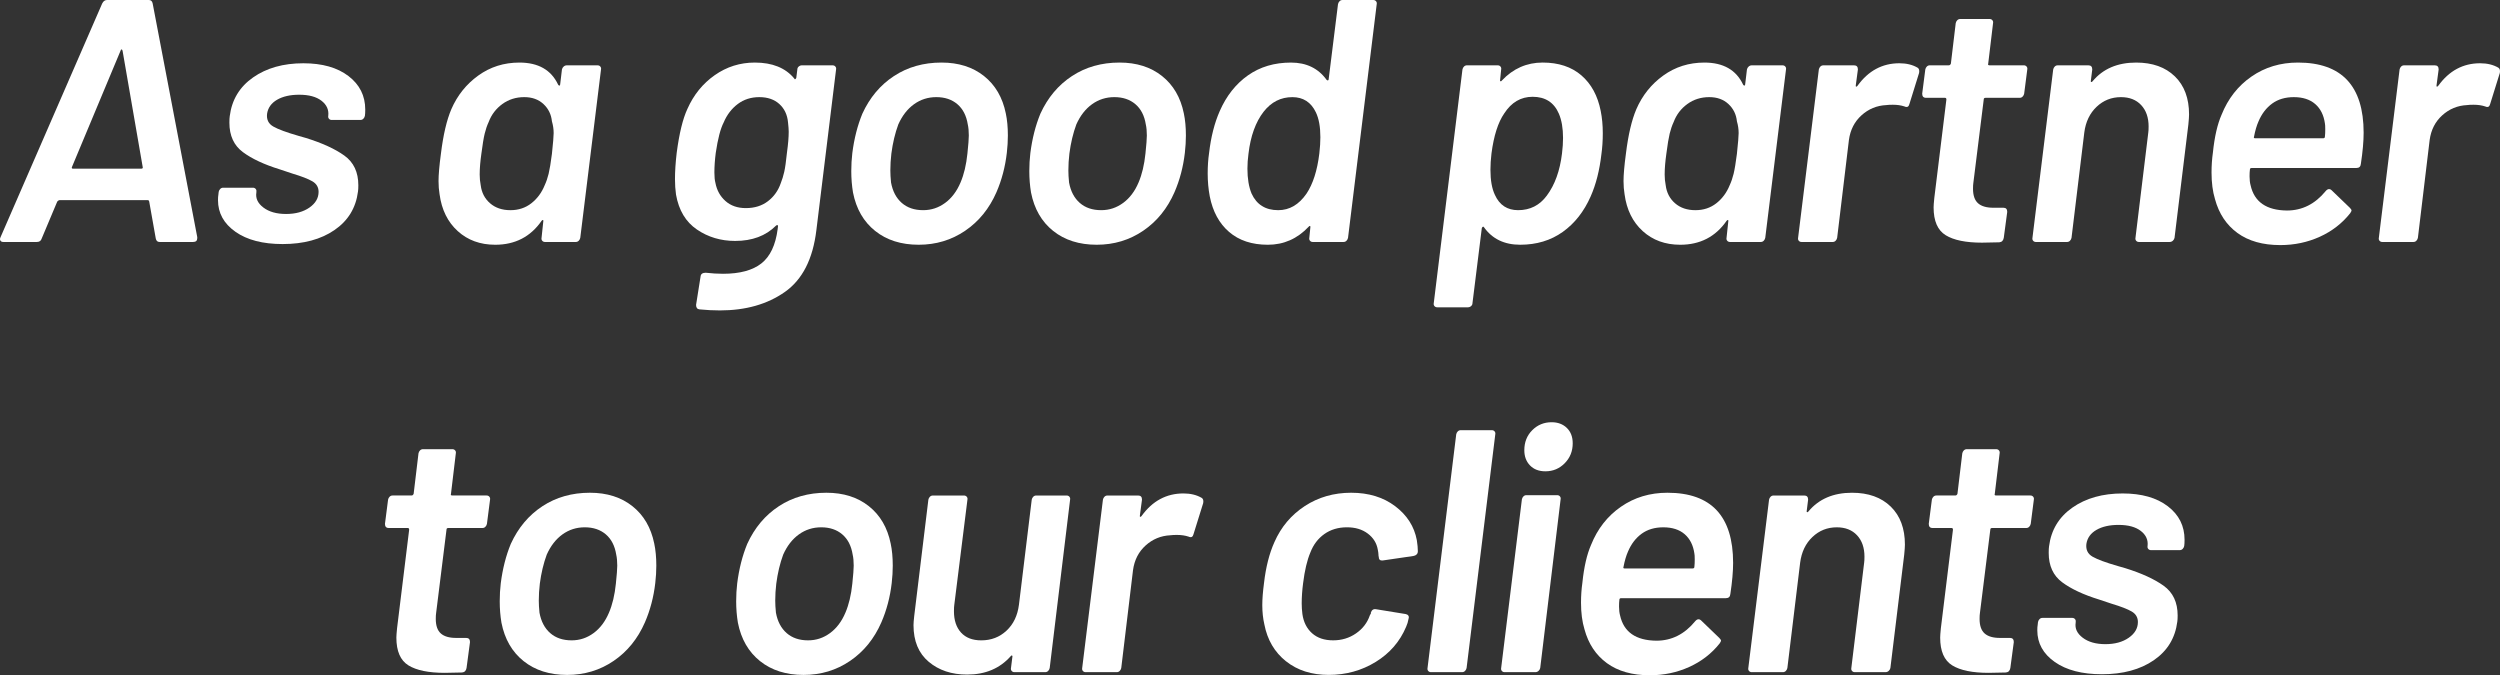 <?xml version="1.0" encoding="UTF-8"?><svg id="b" xmlns="http://www.w3.org/2000/svg" viewBox="0 0 650.892 175.811"><rect x="0" y="0" width="650.892" height="175.811" fill="#333333" stroke="none"/><defs><style>.d{fill:#fff;}</style></defs><g id="c"><g><path class="d" d="m40.557,62.101l-1.71-9.63c0-.06-.031-.136-.09-.226-.061-.09-.15-.135-.271-.135H15.447c-.121,0-.301.121-.54.36l-4.05,9.63c-.18.601-.601.899-1.26.899H.867c-.36,0-.616-.119-.765-.359-.15-.239-.135-.54.045-.9L26.607.9c.3-.6.72-.9,1.26-.9h10.89c.54,0,.869.301.99.9l11.61,60.84v.27c0,.661-.36.99-1.08.99h-8.729c-.54,0-.871-.299-.99-.899Zm-21.51-18.181h17.729c.36,0,.479-.18.36-.54l-5.22-30.149c-.061-.239-.151-.36-.271-.36-.121,0-.211.121-.27.36l-12.601,30.149c-.18.36-.09.54.271.54Z"/><path class="d" d="m61.303,60.346c-3.03-2.13-4.545-4.875-4.545-8.235,0-.6.029-1.049.09-1.351l.09-.81c.06-.3.194-.554.405-.765.209-.21.464-.315.765-.315h7.74c.3,0,.54.105.72.315.181.211.239.465.181.765v.18c-.241,1.501.374,2.806,1.845,3.915,1.47,1.111,3.434,1.665,5.895,1.665s4.484-.554,6.075-1.665c1.589-1.109,2.385-2.475,2.385-4.095,0-1.199-.54-2.115-1.62-2.745-1.08-.63-2.821-1.305-5.22-2.024l-3.24-1.08c-4.081-1.261-7.29-2.76-9.63-4.5-2.34-1.74-3.51-4.289-3.51-7.65,0-.779.03-1.35.09-1.71.54-4.26,2.565-7.619,6.075-10.08,3.51-2.459,7.875-3.689,13.095-3.689,4.919,0,8.834,1.11,11.745,3.329,2.91,2.221,4.365,5.131,4.365,8.73,0,.72-.031,1.26-.09,1.62-.061.301-.195.556-.405.765-.211.211-.465.315-.765.315h-7.47c-.301,0-.54-.104-.72-.315-.18-.209-.24-.464-.18-.765.18-1.56-.405-2.864-1.755-3.915-1.35-1.049-3.285-1.575-5.805-1.575-2.34,0-4.261.436-5.76,1.305-1.5.871-2.371,2.086-2.609,3.646-.181,1.5.359,2.61,1.62,3.33s3.45,1.53,6.57,2.43l1.89.54c4.259,1.32,7.605,2.851,10.035,4.59,2.43,1.741,3.645,4.32,3.645,7.74,0,.72-.031,1.26-.09,1.62-.54,4.261-2.581,7.604-6.12,10.035-3.541,2.43-8.041,3.645-13.5,3.645-5.161,0-9.256-1.064-12.285-3.194Z"/><path class="d" d="m146.758,17.325c.239-.21.509-.315.81-.315h8.01c.299,0,.54.105.72.315.18.211.239.466.18.765l-5.4,43.83c-.061.301-.196.556-.405.766-.211.211-.466.314-.766.314h-8.01c-.301,0-.54-.104-.72-.314-.18-.21-.241-.465-.18-.766l.45-4.229c.06-.239.03-.374-.09-.405-.121-.029-.24.045-.36.225-2.88,4.141-6.9,6.211-12.06,6.211-3.901,0-7.155-1.185-9.765-3.556-2.61-2.369-4.186-5.564-4.726-9.585-.18-1.08-.27-2.219-.27-3.42,0-1.679.209-4.079.63-7.2.599-4.859,1.499-8.699,2.7-11.52,1.56-3.601,3.899-6.525,7.02-8.775,3.119-2.25,6.689-3.375,10.71-3.375,4.919,0,8.28,1.921,10.08,5.76.12.181.239.257.36.226.119-.029.18-.165.18-.405l.45-3.78c.059-.299.209-.554.45-.765Zm-3.915,27.9c.27-1.11.554-2.835.854-5.176.3-2.819.45-4.619.45-5.399,0-1.02-.15-2.039-.45-3.061-.18-1.8-.915-3.299-2.205-4.5-1.291-1.199-2.956-1.8-4.995-1.8-2.16,0-4.065.601-5.715,1.8-1.65,1.201-2.835,2.761-3.555,4.681-.42.899-.765,1.905-1.035,3.015-.27,1.111-.555,2.835-.854,5.175-.301,2.102-.45,3.931-.45,5.49,0,.961.09,1.89.27,2.79.239,1.921,1.049,3.48,2.431,4.68,1.379,1.201,3.149,1.801,5.31,1.801,2.1,0,3.915-.6,5.445-1.801,1.53-1.199,2.685-2.759,3.465-4.68.419-.9.765-1.904,1.035-3.015Z"/><path class="d" d="m207.957,17.325c.239-.21.509-.315.81-.315h8.01c.3,0,.54.105.72.315.18.211.239.466.18.765l-5.13,41.851c-.9,7.499-3.631,12.854-8.19,16.064-4.561,3.209-10.201,4.815-16.92,4.815-1.741,0-3.51-.09-5.31-.271-.601-.06-.9-.449-.9-1.17l1.17-7.38c.06-.661.509-.99,1.35-.99,1.62.181,3.119.271,4.5.271,4.379,0,7.709-.9,9.99-2.7,2.28-1.8,3.69-4.77,4.23-8.91l.09-.72c0-.419-.18-.479-.54-.18-2.641,2.641-6.181,3.96-10.62,3.96-3.721,0-7.035-.99-9.945-2.971-2.911-1.979-4.725-5.009-5.445-9.09-.18-1.26-.271-2.609-.271-4.05,0-1.979.149-4.26.45-6.84.66-5.04,1.589-8.85,2.79-11.43,1.62-3.659,3.989-6.584,7.11-8.775,3.119-2.189,6.6-3.285,10.439-3.285,4.56,0,7.979,1.381,10.26,4.141.059.18.149.24.27.18.12-.06.209-.18.27-.36l.27-2.16c0-.299.119-.554.36-.765Zm-3.78,27.45c.239-1.049.479-2.745.72-5.085.3-2.16.45-3.96.45-5.4,0-.54-.061-1.35-.18-2.43-.181-1.98-.932-3.569-2.25-4.771-1.321-1.199-3.061-1.8-5.221-1.8s-4.036.601-5.625,1.8c-1.59,1.201-2.805,2.79-3.645,4.771-.841,1.62-1.53,4.261-2.07,7.92-.24,1.86-.36,3.57-.36,5.13,0,1.141.09,2.041.27,2.7.36,1.921,1.229,3.496,2.61,4.725,1.379,1.23,3.149,1.846,5.31,1.846,2.279,0,4.199-.6,5.76-1.801,1.56-1.199,2.669-2.759,3.33-4.68.36-.9.66-1.874.9-2.925Z"/><path class="d" d="m227.847,60.12c-3.001-2.399-4.92-5.729-5.76-9.99-.301-1.8-.45-3.659-.45-5.58,0-1.619.09-3.179.27-4.68.479-3.78,1.35-7.2,2.61-10.26,1.92-4.199,4.665-7.47,8.235-9.811,3.569-2.34,7.695-3.51,12.375-3.51,4.439,0,8.129,1.17,11.07,3.51,2.939,2.341,4.829,5.58,5.67,9.721.36,1.681.54,3.6.54,5.76,0,1.44-.09,2.94-.27,4.5-.42,3.66-1.32,7.08-2.7,10.26-1.86,4.261-4.576,7.605-8.145,10.035-3.571,2.43-7.605,3.646-12.105,3.646-4.561,0-8.34-1.2-11.34-3.601Zm18.225-7.29c1.71-1.26,3.044-3.029,4.005-5.31.9-2.1,1.5-4.62,1.8-7.561.239-2.279.36-3.839.36-4.68,0-1.139-.09-2.1-.27-2.88-.36-2.279-1.26-4.035-2.7-5.266-1.44-1.229-3.271-1.845-5.49-1.845-2.16,0-4.095.616-5.805,1.845-1.71,1.23-3.075,2.986-4.095,5.266-.841,2.281-1.44,4.801-1.8,7.56-.18,1.501-.27,2.971-.27,4.41,0,.9.059,1.95.18,3.15.419,2.28,1.35,4.05,2.79,5.31s3.299,1.891,5.58,1.891c2.1,0,4.005-.631,5.715-1.891Z"/><path class="d" d="m274.197,60.12c-3-2.399-4.92-5.729-5.76-9.99-.301-1.8-.45-3.659-.45-5.58,0-1.619.09-3.179.271-4.68.479-3.78,1.35-7.2,2.61-10.26,1.919-4.199,4.665-7.47,8.235-9.811,3.569-2.34,7.695-3.51,12.375-3.51,4.439,0,8.13,1.17,11.07,3.51,2.938,2.341,4.829,5.58,5.67,9.721.36,1.681.54,3.6.54,5.76,0,1.44-.09,2.94-.271,4.5-.42,3.66-1.32,7.08-2.7,10.26-1.86,4.261-4.576,7.605-8.145,10.035-3.57,2.43-7.605,3.646-12.105,3.646-4.561,0-8.34-1.2-11.34-3.601Zm18.226-7.29c1.71-1.26,3.044-3.029,4.005-5.31.9-2.1,1.499-4.62,1.8-7.561.239-2.279.36-3.839.36-4.68,0-1.139-.09-2.1-.271-2.88-.36-2.279-1.26-4.035-2.7-5.266-1.44-1.229-3.271-1.845-5.49-1.845-2.16,0-4.095.616-5.806,1.845-1.71,1.23-3.075,2.986-4.095,5.266-.841,2.281-1.44,4.801-1.8,7.56-.18,1.501-.27,2.971-.27,4.41,0,.9.059,1.95.18,3.15.419,2.28,1.35,4.05,2.79,5.31,1.439,1.26,3.299,1.891,5.58,1.891,2.1,0,4.005-.631,5.715-1.891Z"/><path class="d" d="m348.763.315c.209-.21.464-.315.765-.315h8.01c.299,0,.54.105.72.315.18.211.239.465.18.765l-7.47,60.84c-.061.301-.195.556-.405.766s-.465.314-.765.314h-8.01c-.301,0-.54-.104-.72-.314-.18-.21-.24-.465-.18-.766l.27-2.699c.059-.181.03-.3-.09-.36-.121-.06-.24,0-.359.18-2.94,3.121-6.48,4.681-10.62,4.681s-7.501-1.11-10.08-3.33c-2.581-2.22-4.261-5.311-5.04-9.271-.36-1.919-.54-3.899-.54-5.939,0-1.92.119-3.69.36-5.311.48-4.199,1.409-7.859,2.79-10.979,1.74-3.96,4.185-7.05,7.335-9.271,3.15-2.219,6.885-3.33,11.205-3.33,4.019,0,7.11,1.501,9.27,4.5.12.121.239.166.36.135.119-.029.18-.135.18-.314l2.43-19.53c.06-.3.194-.554.405-.765Zm-5.265,39.645c.18-1.56.27-2.97.27-4.229,0-2.7-.391-4.86-1.17-6.48-1.26-2.64-3.301-3.96-6.12-3.96-3.001,0-5.49,1.26-7.47,3.78-2.101,2.7-3.42,6.36-3.96,10.979-.18,1.321-.271,2.61-.271,3.87,0,2.581.36,4.741,1.08,6.48,1.319,2.88,3.63,4.32,6.93,4.32,2.939,0,5.4-1.44,7.38-4.32,1.679-2.521,2.79-5.999,3.33-10.44Z"/><path class="d" d="m417.298,34.65c0,1.979-.121,3.811-.36,5.49-.48,4.2-1.41,7.86-2.79,10.979-1.741,3.96-4.171,7.051-7.29,9.271-3.12,2.22-6.811,3.33-11.07,3.33-4.14,0-7.29-1.53-9.45-4.591-.061-.119-.15-.148-.271-.09-.121.061-.211.181-.27.36l-2.43,19.53c0,.299-.121.554-.36.765-.24.209-.511.314-.81.314h-8.01c-.301,0-.54-.105-.72-.314-.18-.211-.24-.466-.18-.765l7.47-60.841c.059-.299.194-.554.405-.765.209-.21.464-.315.765-.315h8.01c.3,0,.54.105.72.315.18.211.239.466.18.765l-.271,2.7c-.06.181-.03.301.09.36.12.061.239,0,.36-.18,2.939-3.119,6.48-4.681,10.62-4.681s7.5,1.111,10.08,3.33c2.579,2.221,4.26,5.311,5.04,9.271.36,1.8.54,3.721.54,5.76Zm-10.62,5.31c.18-1.439.27-2.79.27-4.05,0-2.52-.36-4.619-1.08-6.3-1.26-2.939-3.541-4.41-6.84-4.41-3.06,0-5.521,1.44-7.38,4.32-1.62,2.34-2.73,5.82-3.33,10.439-.18,1.501-.27,2.911-.27,4.23,0,2.761.39,4.95,1.17,6.569,1.199,2.642,3.209,3.961,6.03,3.961,3.119,0,5.609-1.261,7.47-3.78,2.1-2.819,3.42-6.48,3.96-10.98Z"/><path class="d" d="m455.277,17.325c.239-.21.509-.315.811-.315h8.01c.3,0,.54.105.72.315.18.211.239.466.18.765l-5.4,43.83c-.061.301-.195.556-.405.766s-.465.314-.765.314h-8.01c-.301,0-.54-.104-.72-.314-.18-.21-.24-.465-.18-.766l.45-4.229c.059-.239.029-.374-.09-.405-.121-.029-.241.045-.36.225-2.88,4.141-6.9,6.211-12.06,6.211-3.901,0-7.155-1.185-9.765-3.556-2.61-2.369-4.185-5.564-4.725-9.585-.18-1.08-.271-2.219-.271-3.42,0-1.679.21-4.079.63-7.2.599-4.859,1.499-8.699,2.7-11.52,1.56-3.601,3.899-6.525,7.021-8.775,3.119-2.25,6.689-3.375,10.71-3.375,4.919,0,8.28,1.921,10.08,5.76.119.181.239.257.359.226.12-.029.181-.165.181-.405l.45-3.78c.059-.299.209-.554.45-.765Zm-3.915,27.9c.271-1.11.555-2.835.855-5.176.299-2.819.45-4.619.45-5.399,0-1.02-.15-2.039-.45-3.061-.18-1.8-.916-3.299-2.205-4.5-1.291-1.199-2.956-1.8-4.995-1.8-2.16,0-4.065.601-5.715,1.8-1.651,1.201-2.835,2.761-3.555,4.681-.42.899-.765,1.905-1.035,3.015-.271,1.111-.556,2.835-.855,5.175-.301,2.102-.45,3.931-.45,5.49,0,.961.09,1.89.271,2.79.239,1.921,1.049,3.48,2.43,4.68,1.38,1.201,3.15,1.801,5.31,1.801,2.1,0,3.915-.6,5.445-1.801,1.53-1.199,2.685-2.759,3.465-4.68.419-.9.765-1.904,1.035-3.015Z"/><path class="d" d="m499.287,17.641c.36.24.479.69.36,1.35l-2.52,8.1c-.18.721-.601.932-1.26.631-.9-.3-1.921-.45-3.06-.45-.72,0-1.291.03-1.71.09-2.461.121-4.605,1.005-6.435,2.655-1.831,1.65-2.925,3.795-3.285,6.435l-3.061,25.47c-.06.301-.195.556-.405.766-.211.211-.465.314-.765.314h-8.1c-.301,0-.54-.104-.72-.314-.18-.21-.241-.465-.18-.766l5.4-43.83c.059-.299.194-.554.405-.765.209-.21.464-.315.765-.315h8.01c.66,0,.99.36.99,1.08l-.54,4.051c-.061.24-.031.375.09.404.12.031.239-.045.36-.225,2.819-3.899,6.449-5.85,10.89-5.85,1.859,0,3.45.391,4.77,1.17Z"/><path class="d" d="m526.602,25.155c-.211.211-.465.315-.765.315h-8.91c-.301,0-.45.15-.45.449l-2.7,21.69c-.061.36-.09.87-.09,1.53,0,1.74.435,3.001,1.305,3.779.869.781,2.205,1.17,4.005,1.17h2.609c.66,0,.99.36.99,1.08l-.9,6.75c-.121.721-.51,1.109-1.17,1.17l-4.5.091c-4.201,0-7.351-.645-9.45-1.936-2.102-1.289-3.15-3.704-3.15-7.245,0-.419.059-1.229.18-2.43l3.15-25.65c0-.299-.121-.449-.36-.449h-4.95c-.661,0-.99-.36-.99-1.08l.81-6.301c.06-.299.194-.554.405-.765.209-.21.464-.315.765-.315h4.95c.239,0,.419-.148.54-.449l1.26-10.53c.06-.3.194-.554.405-.765.209-.21.464-.315.765-.315h7.65c.3,0,.54.105.72.315.18.211.239.465.18.765l-1.26,10.53c-.121.301,0,.449.36.449h8.91c.299,0,.54.105.72.315.18.211.239.466.18.765l-.81,6.301c-.061.301-.195.555-.405.765Z"/><path class="d" d="m566.248,19.891c2.459,2.4,3.689,5.7,3.689,9.899,0,.54-.061,1.411-.18,2.61l-3.6,29.52c-.061.301-.211.556-.45.766-.241.211-.511.314-.811.314h-8.01c-.301,0-.54-.104-.72-.314-.18-.21-.241-.465-.18-.766l3.33-27.359c.06-.36.09-.9.09-1.62,0-2.34-.646-4.199-1.935-5.58-1.291-1.38-3.046-2.07-5.265-2.07-2.461,0-4.576.841-6.345,2.521-1.771,1.68-2.835,3.9-3.195,6.66l-3.33,27.449c-.061.301-.195.556-.405.766s-.465.314-.765.314h-8.101c-.301,0-.54-.104-.72-.314-.18-.21-.24-.465-.18-.766l5.399-43.83c.06-.299.194-.554.405-.765.209-.21.464-.315.765-.315h8.01c.659,0,.99.36.99,1.08l-.36,2.881c-.061.18-.031.301.09.359.119.061.239,0,.36-.18,2.7-3.24,6.48-4.86,11.34-4.86,4.259,0,7.619,1.201,10.08,3.601Z"/><path class="d" d="m614.668,42.66c-.061.72-.45,1.08-1.17,1.08h-27.271c-.301,0-.45.15-.45.45-.061.42-.09.99-.09,1.71,0,.899.09,1.681.271,2.34.959,4.32,4.109,6.511,9.45,6.57,3.96,0,7.32-1.68,10.08-5.04.299-.36.599-.54.9-.54.239,0,.45.09.63.27l4.77,4.59c.299.302.45.54.45.721,0,.121-.121.359-.36.72-2.101,2.641-4.741,4.68-7.92,6.12-3.181,1.439-6.602,2.16-10.26,2.16-4.561,0-8.28-1.05-11.16-3.15-2.88-2.1-4.831-5.04-5.85-8.82-.601-1.979-.9-4.289-.9-6.93,0-1.8.12-3.539.36-5.22.419-4.08,1.17-7.35,2.25-9.811,1.679-4.198,4.275-7.515,7.785-9.944,3.51-2.431,7.545-3.646,12.105-3.646,11.399,0,17.1,6.091,17.1,18.271,0,2.22-.24,4.92-.72,8.1Zm-23.085-15.705c-1.53,1.111-2.716,2.655-3.555,4.635-.481,1.08-.871,2.4-1.17,3.96-.121.302-.031.45.271.45h17.729c.3,0,.45-.148.45-.45.059-.479.09-1.109.09-1.89s-.031-1.289-.09-1.53c-.301-2.159-1.141-3.839-2.52-5.04-1.381-1.199-3.24-1.8-5.58-1.8-2.221,0-4.095.556-5.625,1.665Z"/><path class="d" d="m650.487,17.641c.36.24.479.69.36,1.35l-2.52,8.1c-.18.721-.601.932-1.26.631-.899-.3-1.921-.45-3.06-.45-.72,0-1.291.03-1.71.09-2.461.121-4.605,1.005-6.436,2.655-1.831,1.65-2.925,3.795-3.285,6.435l-3.06,25.47c-.061.301-.195.556-.405.766s-.465.314-.765.314h-8.1c-.301,0-.54-.104-.72-.314-.18-.21-.24-.465-.18-.766l5.4-43.83c.059-.299.194-.554.405-.765s.464-.315.766-.315h8.01c.659,0,.99.36.99,1.08l-.54,4.051c-.061.24-.031.375.09.404.119.031.239-.045.36-.225,2.82-3.899,6.449-5.85,10.89-5.85,1.859,0,3.449.391,4.77,1.17Z"/><path class="d" d="m126.372,137.155c-.211.211-.465.315-.765.315h-8.91c-.301,0-.45.15-.45.449l-2.7,21.69c-.061.36-.09.87-.09,1.53,0,1.74.435,3.001,1.305,3.779.869.781,2.205,1.17,4.005,1.17h2.61c.66,0,.99.36.99,1.08l-.899,6.75c-.121.721-.511,1.109-1.17,1.17l-4.5.091c-4.201,0-7.351-.645-9.45-1.936-2.101-1.289-3.15-3.704-3.15-7.245,0-.419.06-1.229.18-2.43l3.15-25.65c0-.299-.121-.449-.36-.449h-4.95c-.661,0-.99-.36-.99-1.08l.81-6.301c.059-.299.194-.554.405-.765s.464-.315.765-.315h4.95c.239,0,.419-.148.54-.449l1.26-10.53c.059-.3.194-.554.405-.765s.464-.315.765-.315h7.65c.3,0,.54.105.72.315.18.211.239.465.18.765l-1.26,10.53c-.121.301,0,.449.36.449h8.91c.3,0,.54.105.72.315.181.211.239.466.181.765l-.811,6.301c-.061.301-.195.555-.405.765Z"/><path class="d" d="m136.317,172.12c-3.001-2.399-4.92-5.729-5.76-9.99-.301-1.8-.45-3.659-.45-5.58,0-1.619.09-3.179.27-4.68.479-3.78,1.35-7.2,2.61-10.26,1.92-4.199,4.665-7.47,8.235-9.811,3.569-2.34,7.695-3.51,12.375-3.51,4.439,0,8.129,1.17,11.07,3.51,2.939,2.341,4.829,5.58,5.67,9.721.36,1.681.54,3.6.54,5.76,0,1.44-.09,2.94-.27,4.5-.42,3.66-1.32,7.08-2.7,10.26-1.86,4.261-4.576,7.605-8.145,10.035-3.571,2.43-7.605,3.646-12.105,3.646-4.561,0-8.34-1.2-11.34-3.601Zm18.225-7.29c1.71-1.26,3.044-3.029,4.005-5.31.9-2.1,1.5-4.62,1.8-7.561.239-2.279.36-3.839.36-4.68,0-1.139-.09-2.1-.27-2.88-.36-2.279-1.26-4.035-2.7-5.266-1.44-1.229-3.271-1.845-5.49-1.845-2.16,0-4.095.616-5.805,1.845-1.71,1.23-3.075,2.986-4.095,5.266-.841,2.281-1.44,4.801-1.8,7.56-.18,1.501-.27,2.971-.27,4.41,0,.9.059,1.95.18,3.15.419,2.28,1.35,4.05,2.79,5.31s3.299,1.891,5.58,1.891c2.1,0,4.005-.631,5.715-1.891Z"/><path class="d" d="m197.877,172.12c-3-2.399-4.92-5.729-5.76-9.99-.301-1.8-.45-3.659-.45-5.58,0-1.619.09-3.179.27-4.68.479-3.78,1.35-7.2,2.61-10.26,1.919-4.199,4.664-7.47,8.234-9.811,3.569-2.34,7.695-3.51,12.375-3.51,4.44,0,8.13,1.17,11.07,3.51,2.939,2.341,4.829,5.58,5.67,9.721.36,1.681.54,3.6.54,5.76,0,1.44-.09,2.94-.27,4.5-.42,3.66-1.32,7.08-2.7,10.26-1.86,4.261-4.576,7.605-8.146,10.035-3.57,2.43-7.604,3.646-12.104,3.646-4.561,0-8.341-1.2-11.34-3.601Zm18.225-7.29c1.71-1.26,3.044-3.029,4.005-5.31.9-2.1,1.499-4.62,1.8-7.561.239-2.279.36-3.839.36-4.68,0-1.139-.09-2.1-.27-2.88-.36-2.279-1.26-4.035-2.7-5.266-1.44-1.229-3.271-1.845-5.49-1.845-2.16,0-4.095.616-5.805,1.845-1.71,1.23-3.076,2.986-4.095,5.266-.841,2.281-1.439,4.801-1.8,7.56-.18,1.501-.27,2.971-.27,4.41,0,.9.059,1.95.18,3.15.419,2.28,1.35,4.05,2.79,5.31,1.44,1.26,3.299,1.891,5.58,1.891,2.1,0,4.005-.631,5.715-1.891Z"/><path class="d" d="m269.022,129.325c.21-.21.464-.315.765-.315h7.92c.299,0,.54.105.72.315.18.211.239.466.18.765l-5.31,43.83c-.061.301-.196.556-.405.766-.211.211-.465.314-.765.314h-8.01c-.301,0-.54-.104-.72-.314-.18-.21-.24-.465-.18-.766l.36-2.88c.059-.18.03-.3-.09-.359-.121-.06-.24,0-.359.18-2.821,3.181-6.602,4.77-11.34,4.77-4.021,0-7.35-1.109-9.99-3.33-2.641-2.219-3.96-5.399-3.96-9.54,0-.479.059-1.26.18-2.34l3.69-30.33c.059-.299.194-.554.405-.765s.464-.315.766-.315h8.1c.3,0,.54.105.72.315.181.211.239.466.181.765l-3.42,27.36c-.06.36-.09.931-.09,1.71,0,2.34.615,4.186,1.845,5.535,1.229,1.35,2.984,2.025,5.265,2.025,2.579,0,4.77-.84,6.57-2.521,1.8-1.679,2.88-3.929,3.24-6.75l3.33-27.36c.059-.299.194-.554.405-.765Z"/><path class="d" d="m312.897,129.641c.36.24.479.69.36,1.35l-2.521,8.1c-.18.721-.601.932-1.26.631-.9-.3-1.921-.45-3.06-.45-.72,0-1.291.03-1.71.09-2.461.121-4.605,1.005-6.435,2.655-1.831,1.65-2.925,3.795-3.285,6.435l-3.06,25.47c-.061.301-.195.556-.405.766s-.465.314-.765.314h-8.101c-.301,0-.54-.104-.72-.314-.18-.21-.24-.465-.18-.766l5.399-43.83c.06-.299.194-.554.405-.765.209-.21.464-.315.765-.315h8.01c.659,0,.99.36.99,1.08l-.54,4.051c-.061.24-.031.375.09.404.12.031.239-.045.36-.225,2.82-3.899,6.449-5.85,10.89-5.85,1.859,0,3.45.391,4.77,1.17Z"/><path class="d" d="m334.812,172.165c-2.97-2.369-4.846-5.564-5.625-9.585-.36-1.56-.54-3.24-.54-5.04,0-1.56.149-3.479.45-5.76.479-4.14,1.379-7.68,2.7-10.62,1.739-3.96,4.379-7.095,7.92-9.405,3.539-2.309,7.56-3.465,12.06-3.465,4.56,0,8.384,1.17,11.476,3.51,3.089,2.341,4.964,5.281,5.625,8.82.18,1.141.27,2.101.27,2.88,0,.36-.105.646-.315.855-.211.211-.495.346-.855.404l-8.01,1.171h-.18c-.54,0-.81-.3-.81-.9-.061-.18-.09-.419-.09-.72,0-.239-.061-.66-.18-1.261-.301-1.679-1.17-3.06-2.61-4.14s-3.24-1.62-5.4-1.62c-2.28,0-4.245.585-5.895,1.755-1.651,1.17-2.866,2.776-3.645,4.815-.841,1.979-1.471,4.65-1.89,8.01-.24,1.86-.36,3.601-.36,5.22,0,.9.059,1.831.18,2.79.299,2.102,1.139,3.767,2.52,4.995,1.38,1.23,3.209,1.846,5.49,1.846,2.219,0,4.199-.6,5.94-1.801,1.74-1.199,2.939-2.759,3.6-4.68.059-.119.104-.21.135-.27.03-.06.075-.12.135-.181v-.27c.239-.721.689-1.02,1.35-.9l7.74,1.26c.299.061.525.196.675.405.149.211.164.495.045.855-.121.72-.331,1.41-.63,2.069-1.62,3.841-4.261,6.886-7.92,9.136-3.661,2.25-7.74,3.375-12.24,3.375-4.441,0-8.145-1.185-11.115-3.556Z"/><path class="d" d="m371.847,174.686c-.18-.21-.24-.465-.18-.766l7.47-60.84c.059-.3.194-.554.405-.765.209-.21.464-.315.765-.315h8.1c.299,0,.54.105.72.315.18.211.239.465.18.765l-7.47,60.84c-.061.301-.195.556-.405.766s-.465.314-.765.314h-8.101c-.301,0-.54-.104-.72-.314Z"/><path class="d" d="m391.017,174.686c-.18-.21-.24-.465-.18-.766l5.399-43.92c.06-.299.194-.554.405-.765.209-.21.464-.315.765-.315h8.01c.299,0,.54.105.72.315.18.211.239.466.18.765l-5.31,43.92c-.061.301-.211.556-.45.766-.24.211-.511.314-.81.314h-8.01c-.301,0-.54-.104-.72-.314Zm7.335-53.505c-.99-1.02-1.485-2.341-1.485-3.96,0-2.1.689-3.84,2.07-5.221,1.38-1.379,3.06-2.069,5.04-2.069,1.62,0,2.939.494,3.96,1.484,1.02.99,1.53,2.326,1.53,4.005,0,2.041-.69,3.767-2.07,5.176-1.381,1.41-3.06,2.114-5.04,2.114-1.681,0-3.015-.509-4.005-1.529Z"/><path class="d" d="m450.508,154.66c-.061.72-.45,1.08-1.17,1.08h-27.271c-.301,0-.45.15-.45.45-.061.42-.09.99-.09,1.71,0,.899.09,1.681.271,2.34.959,4.32,4.109,6.511,9.45,6.57,3.96,0,7.32-1.68,10.08-5.04.299-.36.599-.54.9-.54.239,0,.45.09.63.27l4.77,4.59c.299.302.45.54.45.721,0,.121-.121.359-.36.72-2.101,2.641-4.741,4.68-7.92,6.12-3.181,1.439-6.602,2.16-10.26,2.16-4.561,0-8.28-1.05-11.16-3.15-2.88-2.1-4.831-5.04-5.85-8.82-.601-1.979-.9-4.289-.9-6.93,0-1.8.12-3.539.36-5.22.419-4.08,1.17-7.35,2.25-9.811,1.679-4.198,4.275-7.515,7.785-9.944,3.51-2.431,7.545-3.646,12.105-3.646,11.399,0,17.1,6.091,17.1,18.271,0,2.22-.24,4.92-.72,8.1Zm-23.085-15.705c-1.53,1.111-2.716,2.655-3.555,4.635-.481,1.08-.871,2.4-1.17,3.96-.121.302-.031.45.271.45h17.729c.3,0,.45-.148.45-.45.059-.479.09-1.109.09-1.89s-.031-1.289-.09-1.53c-.301-2.159-1.141-3.839-2.52-5.04-1.381-1.199-3.24-1.8-5.58-1.8-2.221,0-4.095.556-5.625,1.665Z"/><path class="d" d="m492.267,131.891c2.459,2.4,3.69,5.7,3.69,9.899,0,.54-.061,1.411-.18,2.61l-3.6,29.52c-.061.301-.211.556-.45.766-.24.211-.511.314-.81.314h-8.01c-.301,0-.54-.104-.72-.314-.18-.21-.24-.465-.18-.766l3.33-27.359c.059-.36.09-.9.09-1.62,0-2.34-.646-4.199-1.936-5.58-1.291-1.38-3.046-2.07-5.265-2.07-2.461,0-4.576.841-6.345,2.521-1.771,1.68-2.835,3.9-3.195,6.66l-3.33,27.449c-.061.301-.195.556-.405.766s-.465.314-.765.314h-8.1c-.301,0-.54-.104-.72-.314-.18-.21-.24-.465-.18-.766l5.4-43.83c.059-.299.194-.554.405-.765s.464-.315.766-.315h8.01c.659,0,.99.36.99,1.08l-.36,2.881c-.061.18-.031.301.09.359.12.061.239,0,.36-.18,2.7-3.24,6.479-4.86,11.34-4.86,4.26,0,7.619,1.201,10.08,3.601Z"/><path class="d" d="m528.312,137.155c-.211.211-.466.315-.765.315h-8.91c-.301,0-.45.15-.45.449l-2.7,21.69c-.061.36-.09.87-.09,1.53,0,1.74.435,3.001,1.305,3.779.869.781,2.205,1.17,4.005,1.17h2.61c.66,0,.99.36.99,1.08l-.9,6.75c-.121.721-.51,1.109-1.17,1.17l-4.5.091c-4.2,0-7.351-.645-9.45-1.936-2.101-1.289-3.15-3.704-3.15-7.245,0-.419.059-1.229.18-2.43l3.15-25.65c0-.299-.121-.449-.36-.449h-4.95c-.661,0-.99-.36-.99-1.08l.81-6.301c.059-.299.194-.554.405-.765.209-.21.464-.315.765-.315h4.95c.239,0,.419-.148.54-.449l1.26-10.53c.059-.3.194-.554.405-.765.209-.21.464-.315.765-.315h7.65c.299,0,.54.105.72.315.18.211.239.465.18.765l-1.26,10.53c-.121.301,0,.449.36.449h8.91c.299,0,.54.105.72.315.18.211.239.466.18.765l-.81,6.301c-.061.301-.196.555-.405.765Z"/><path class="d" d="m534.972,172.346c-3.03-2.13-4.545-4.875-4.545-8.235,0-.6.029-1.049.09-1.351l.09-.81c.06-.3.194-.554.405-.765.209-.21.464-.315.765-.315h7.74c.3,0,.54.105.72.315.181.211.239.465.181.765v.18c-.241,1.501.374,2.806,1.845,3.915,1.47,1.111,3.434,1.665,5.895,1.665s4.484-.554,6.075-1.665c1.589-1.109,2.385-2.475,2.385-4.095,0-1.199-.54-2.115-1.62-2.745-1.08-.63-2.821-1.305-5.22-2.024l-3.24-1.08c-4.081-1.261-7.29-2.76-9.63-4.5-2.34-1.74-3.51-4.289-3.51-7.65,0-.779.03-1.35.09-1.71.54-4.26,2.565-7.619,6.075-10.08,3.51-2.459,7.875-3.689,13.095-3.689,4.919,0,8.834,1.11,11.745,3.329,2.91,2.221,4.365,5.131,4.365,8.73,0,.72-.031,1.26-.09,1.62-.061.301-.195.556-.405.765-.211.211-.465.315-.765.315h-7.47c-.301,0-.54-.104-.72-.315-.18-.209-.24-.464-.18-.765.18-1.56-.405-2.864-1.755-3.915-1.35-1.049-3.285-1.575-5.805-1.575-2.34,0-4.261.436-5.76,1.305-1.5.871-2.371,2.086-2.609,3.646-.181,1.5.359,2.61,1.62,3.33s3.45,1.53,6.57,2.43l1.89.54c4.259,1.32,7.605,2.851,10.035,4.59,2.43,1.741,3.645,4.32,3.645,7.74,0,.72-.031,1.26-.09,1.62-.54,4.261-2.581,7.604-6.12,10.035-3.541,2.43-8.041,3.645-13.5,3.645-5.161,0-9.256-1.064-12.285-3.194Z"/></g></g></svg>